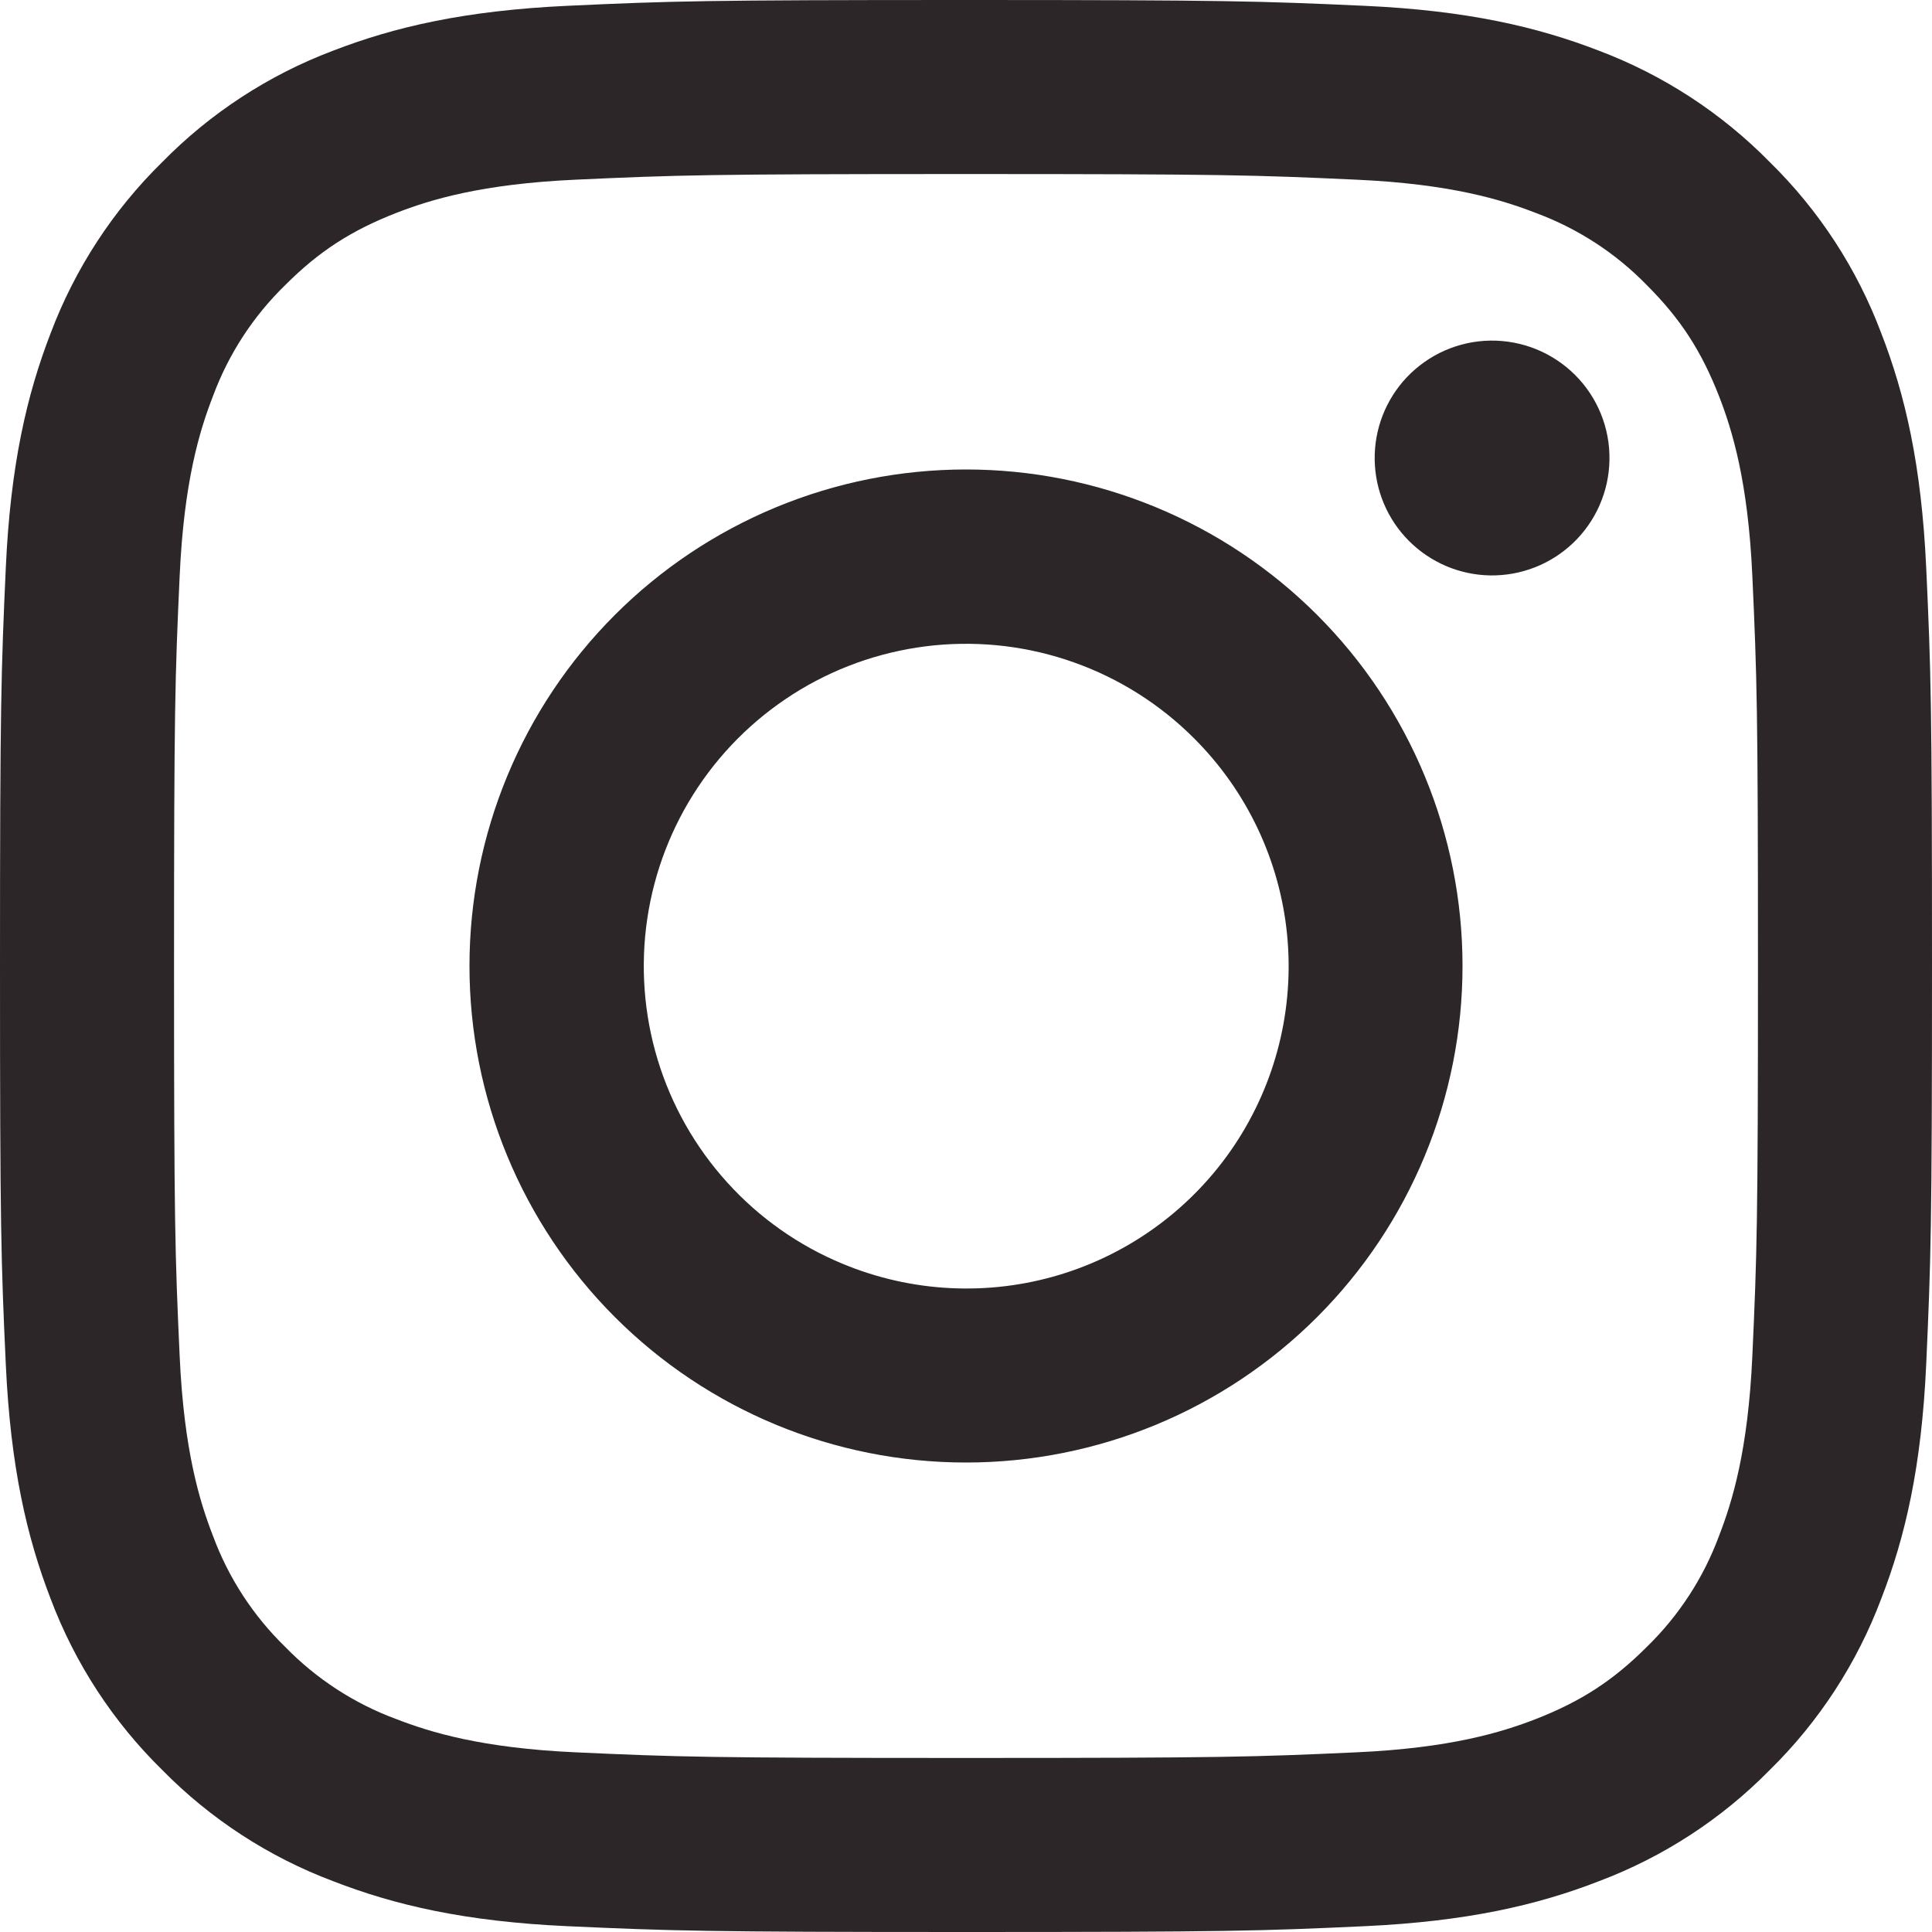 <?xml version="1.0" encoding="UTF-8"?> <svg xmlns="http://www.w3.org/2000/svg" width="37" height="37" viewBox="0 0 37 37" fill="none"> <path fill-rule="evenodd" clip-rule="evenodd" d="M10.873 0.111C12.846 0.02 13.475 0 18.5 0C23.525 0 24.154 0.022 26.125 0.111C28.096 0.2 29.442 0.515 30.619 0.97C31.852 1.436 32.97 2.164 33.895 3.106C34.837 4.03 35.564 5.146 36.028 6.381C36.485 7.558 36.798 8.904 36.889 10.871C36.98 12.847 37 13.476 37 18.5C37 23.525 36.978 24.154 36.889 26.127C36.8 28.095 36.485 29.44 36.028 30.617C35.564 31.852 34.836 32.971 33.895 33.895C32.97 34.837 31.852 35.564 30.619 36.028C29.442 36.485 28.096 36.798 26.129 36.889C24.154 36.98 23.525 37 18.5 37C13.475 37 12.846 36.978 10.873 36.889C8.905 36.8 7.56 36.485 6.383 36.028C5.148 35.564 4.029 34.836 3.105 33.895C2.163 32.971 1.435 31.853 0.97 30.619C0.515 29.442 0.202 28.096 0.111 26.129C0.02 24.153 0 23.524 0 18.5C0 13.475 0.022 12.846 0.111 10.875C0.2 8.904 0.515 7.558 0.97 6.381C1.436 5.146 2.165 4.028 3.106 3.105C4.03 2.164 5.147 1.435 6.381 0.97C7.558 0.515 8.904 0.202 10.871 0.111H10.873ZM25.976 3.441C24.025 3.352 23.439 3.333 18.5 3.333C13.56 3.333 12.975 3.352 11.024 3.441C9.22 3.523 8.241 3.824 7.588 4.078C6.726 4.415 6.108 4.813 5.461 5.461C4.847 6.058 4.375 6.785 4.078 7.588C3.824 8.241 3.523 9.22 3.441 11.024C3.352 12.975 3.333 13.56 3.333 18.5C3.333 23.439 3.352 24.025 3.441 25.976C3.523 27.78 3.824 28.759 4.078 29.412C4.374 30.214 4.847 30.942 5.461 31.539C6.058 32.153 6.786 32.626 7.588 32.922C8.241 33.175 9.22 33.477 11.024 33.559C12.975 33.648 13.559 33.667 18.5 33.667C23.441 33.667 24.025 33.648 25.976 33.559C27.78 33.477 28.759 33.175 29.412 32.922C30.274 32.585 30.892 32.187 31.539 31.539C32.153 30.942 32.626 30.214 32.922 29.412C33.175 28.759 33.477 27.78 33.559 25.976C33.648 24.025 33.667 23.439 33.667 18.5C33.667 13.56 33.648 12.975 33.559 11.024C33.477 9.22 33.175 8.241 32.922 7.588C32.585 6.726 32.187 6.108 31.539 5.461C30.942 4.847 30.215 4.375 29.412 4.078C28.759 3.824 27.78 3.523 25.976 3.441ZM16.137 24.203C17.457 24.752 18.926 24.826 20.294 24.413C21.663 23.999 22.845 23.123 23.639 21.935C24.433 20.746 24.79 19.319 24.649 17.896C24.508 16.474 23.877 15.145 22.864 14.136C22.219 13.491 21.439 12.997 20.579 12.69C19.72 12.382 18.803 12.27 17.895 12.359C16.987 12.449 16.11 12.738 15.328 13.207C14.545 13.677 13.876 14.313 13.369 15.072C12.862 15.831 12.53 16.692 12.396 17.595C12.262 18.498 12.33 19.419 12.594 20.292C12.859 21.165 13.314 21.969 13.927 22.645C14.539 23.322 15.294 23.854 16.137 24.203ZM11.776 11.776C12.659 10.893 13.707 10.193 14.861 9.715C16.015 9.237 17.251 8.991 18.5 8.991C19.749 8.991 20.985 9.237 22.139 9.715C23.293 10.193 24.341 10.893 25.224 11.776C26.107 12.659 26.807 13.707 27.285 14.861C27.763 16.015 28.009 17.251 28.009 18.5C28.009 19.749 27.763 20.985 27.285 22.139C26.807 23.293 26.107 24.341 25.224 25.224C23.441 27.007 21.022 28.009 18.5 28.009C15.978 28.009 13.559 27.007 11.776 25.224C9.993 23.441 8.991 21.022 8.991 18.5C8.991 15.978 9.993 13.559 11.776 11.776ZM30.118 10.407C30.337 10.201 30.512 9.952 30.633 9.677C30.754 9.402 30.819 9.105 30.823 8.804C30.828 8.503 30.772 8.205 30.659 7.926C30.546 7.647 30.378 7.394 30.165 7.181C29.952 6.969 29.699 6.801 29.42 6.688C29.142 6.575 28.843 6.519 28.542 6.523C28.241 6.527 27.945 6.592 27.669 6.713C27.394 6.834 27.146 7.01 26.939 7.228C26.538 7.654 26.318 8.219 26.327 8.804C26.335 9.389 26.571 9.948 26.985 10.361C27.399 10.775 27.957 11.011 28.542 11.02C29.127 11.028 29.692 10.809 30.118 10.407Z" fill="#2C2628"></path> </svg> 